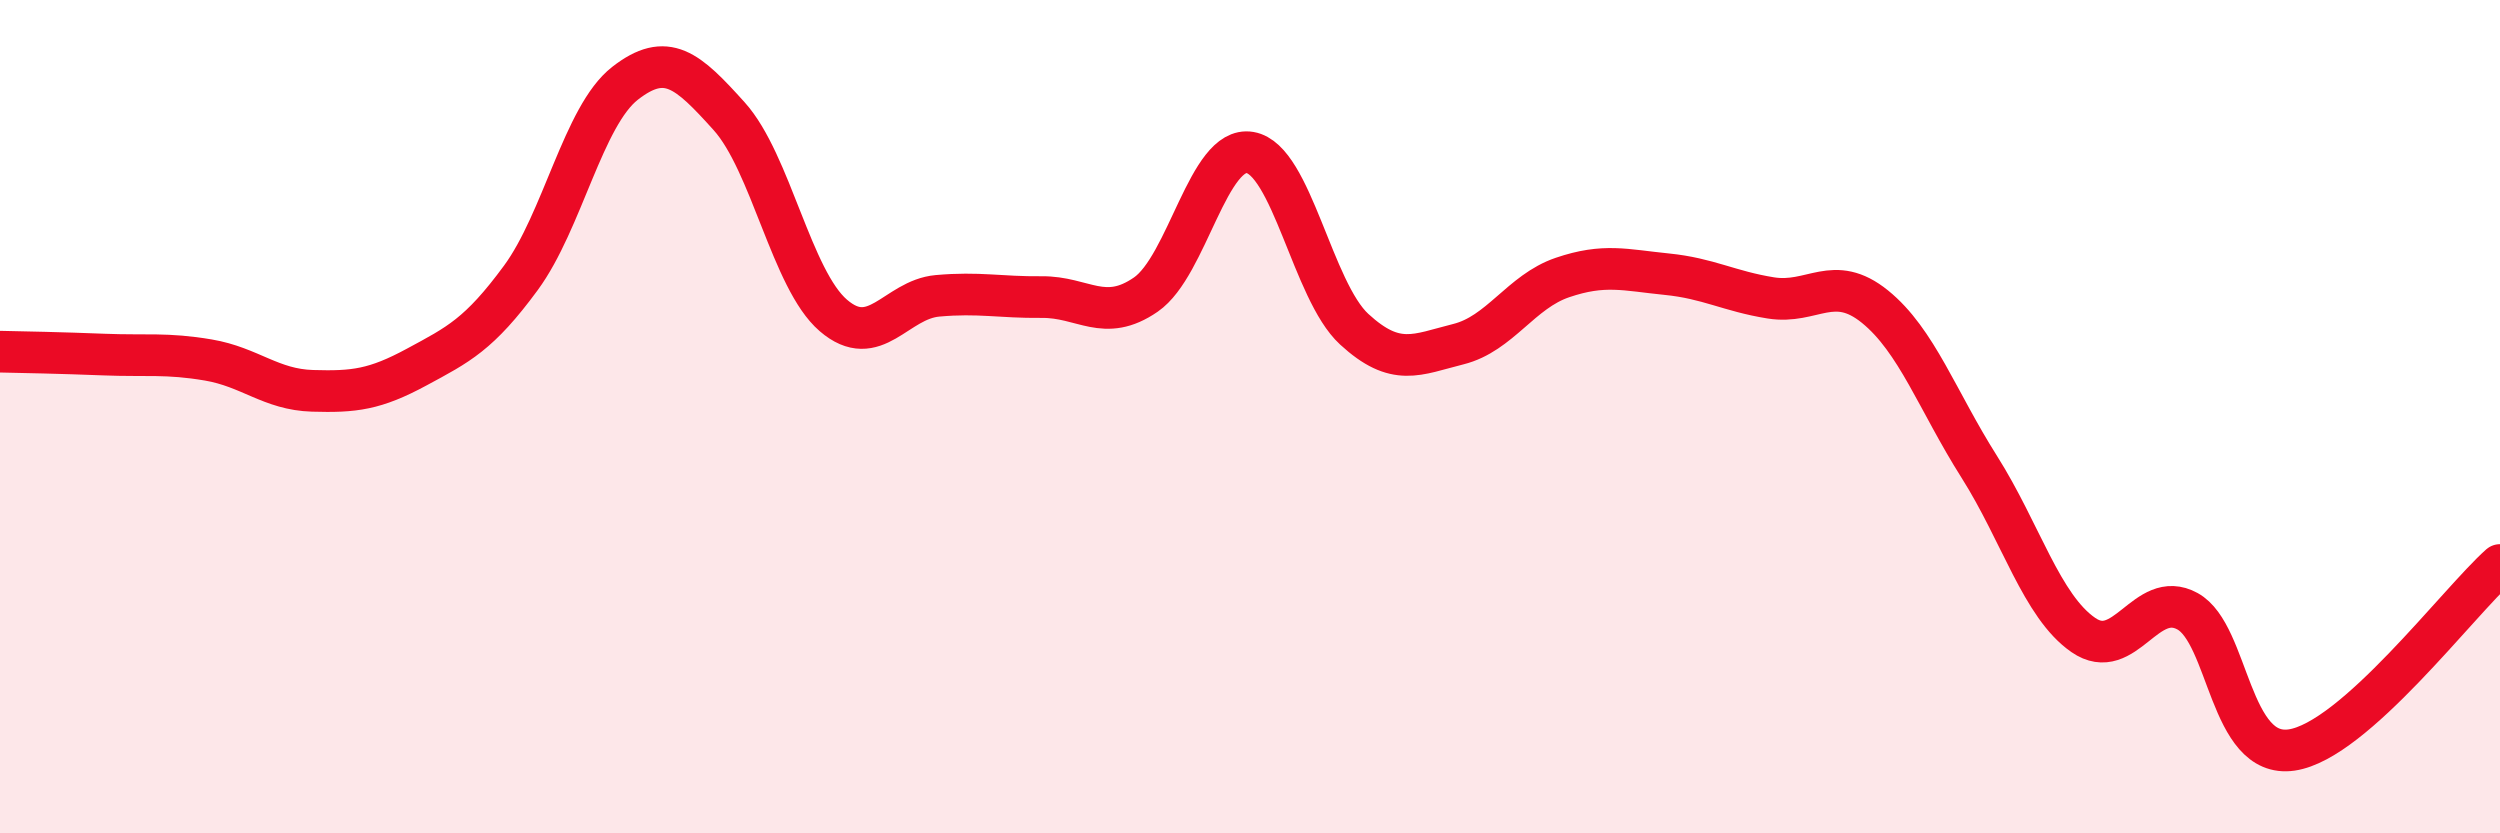 
    <svg width="60" height="20" viewBox="0 0 60 20" xmlns="http://www.w3.org/2000/svg">
      <path
        d="M 0,8.44 C 0.5,8.45 1.5,8.47 2.5,8.51 C 3.5,8.55 4,8.47 5,8.64 C 6,8.81 6.5,9.35 7.5,9.38 C 8.5,9.41 9,9.35 10,8.81 C 11,8.27 11.5,8.03 12.5,6.67 C 13.5,5.31 14,2.78 15,2 C 16,1.22 16.5,1.68 17.5,2.79 C 18.5,3.9 19,6.71 20,7.57 C 21,8.43 21.5,7.19 22.5,7.1 C 23.5,7.01 24,7.14 25,7.13 C 26,7.12 26.5,7.76 27.5,7.07 C 28.5,6.38 29,3.49 30,3.66 C 31,3.83 31.5,6.98 32.5,7.9 C 33.5,8.82 34,8.51 35,8.26 C 36,8.01 36.5,7 37.5,6.66 C 38.5,6.32 39,6.48 40,6.58 C 41,6.68 41.5,6.99 42.5,7.15 C 43.5,7.31 44,6.55 45,7.36 C 46,8.17 46.5,9.62 47.5,11.2 C 48.5,12.78 49,14.55 50,15.24 C 51,15.93 51.5,14.12 52.5,14.67 C 53.5,15.22 53.5,18.22 55,18 C 56.5,17.78 59,14.45 60,13.56L60 20L0 20Z"
        fill="#EB0A25"
        opacity="0.1"
        stroke-linecap="round"
        stroke-linejoin="round"
      />
      <path
        d="M 0,8.44 C 0.5,8.45 1.5,8.47 2.5,8.51 C 3.5,8.55 4,8.47 5,8.64 C 6,8.81 6.5,9.35 7.5,9.38 C 8.5,9.41 9,9.35 10,8.81 C 11,8.27 11.5,8.03 12.5,6.67 C 13.5,5.31 14,2.78 15,2 C 16,1.22 16.5,1.68 17.5,2.79 C 18.5,3.9 19,6.71 20,7.57 C 21,8.43 21.5,7.19 22.5,7.1 C 23.5,7.01 24,7.14 25,7.13 C 26,7.12 26.5,7.76 27.5,7.07 C 28.5,6.38 29,3.49 30,3.66 C 31,3.83 31.5,6.98 32.5,7.9 C 33.5,8.82 34,8.51 35,8.26 C 36,8.01 36.5,7 37.5,6.66 C 38.5,6.32 39,6.48 40,6.58 C 41,6.68 41.5,6.99 42.5,7.15 C 43.5,7.31 44,6.55 45,7.36 C 46,8.17 46.5,9.62 47.5,11.2 C 48.5,12.78 49,14.55 50,15.24 C 51,15.93 51.5,14.12 52.5,14.67 C 53.5,15.22 53.5,18.22 55,18 C 56.5,17.78 59,14.45 60,13.56"
        stroke="#EB0A25"
        stroke-width="1"
        fill="none"
        stroke-linecap="round"
        stroke-linejoin="round"
      />
    </svg>
  